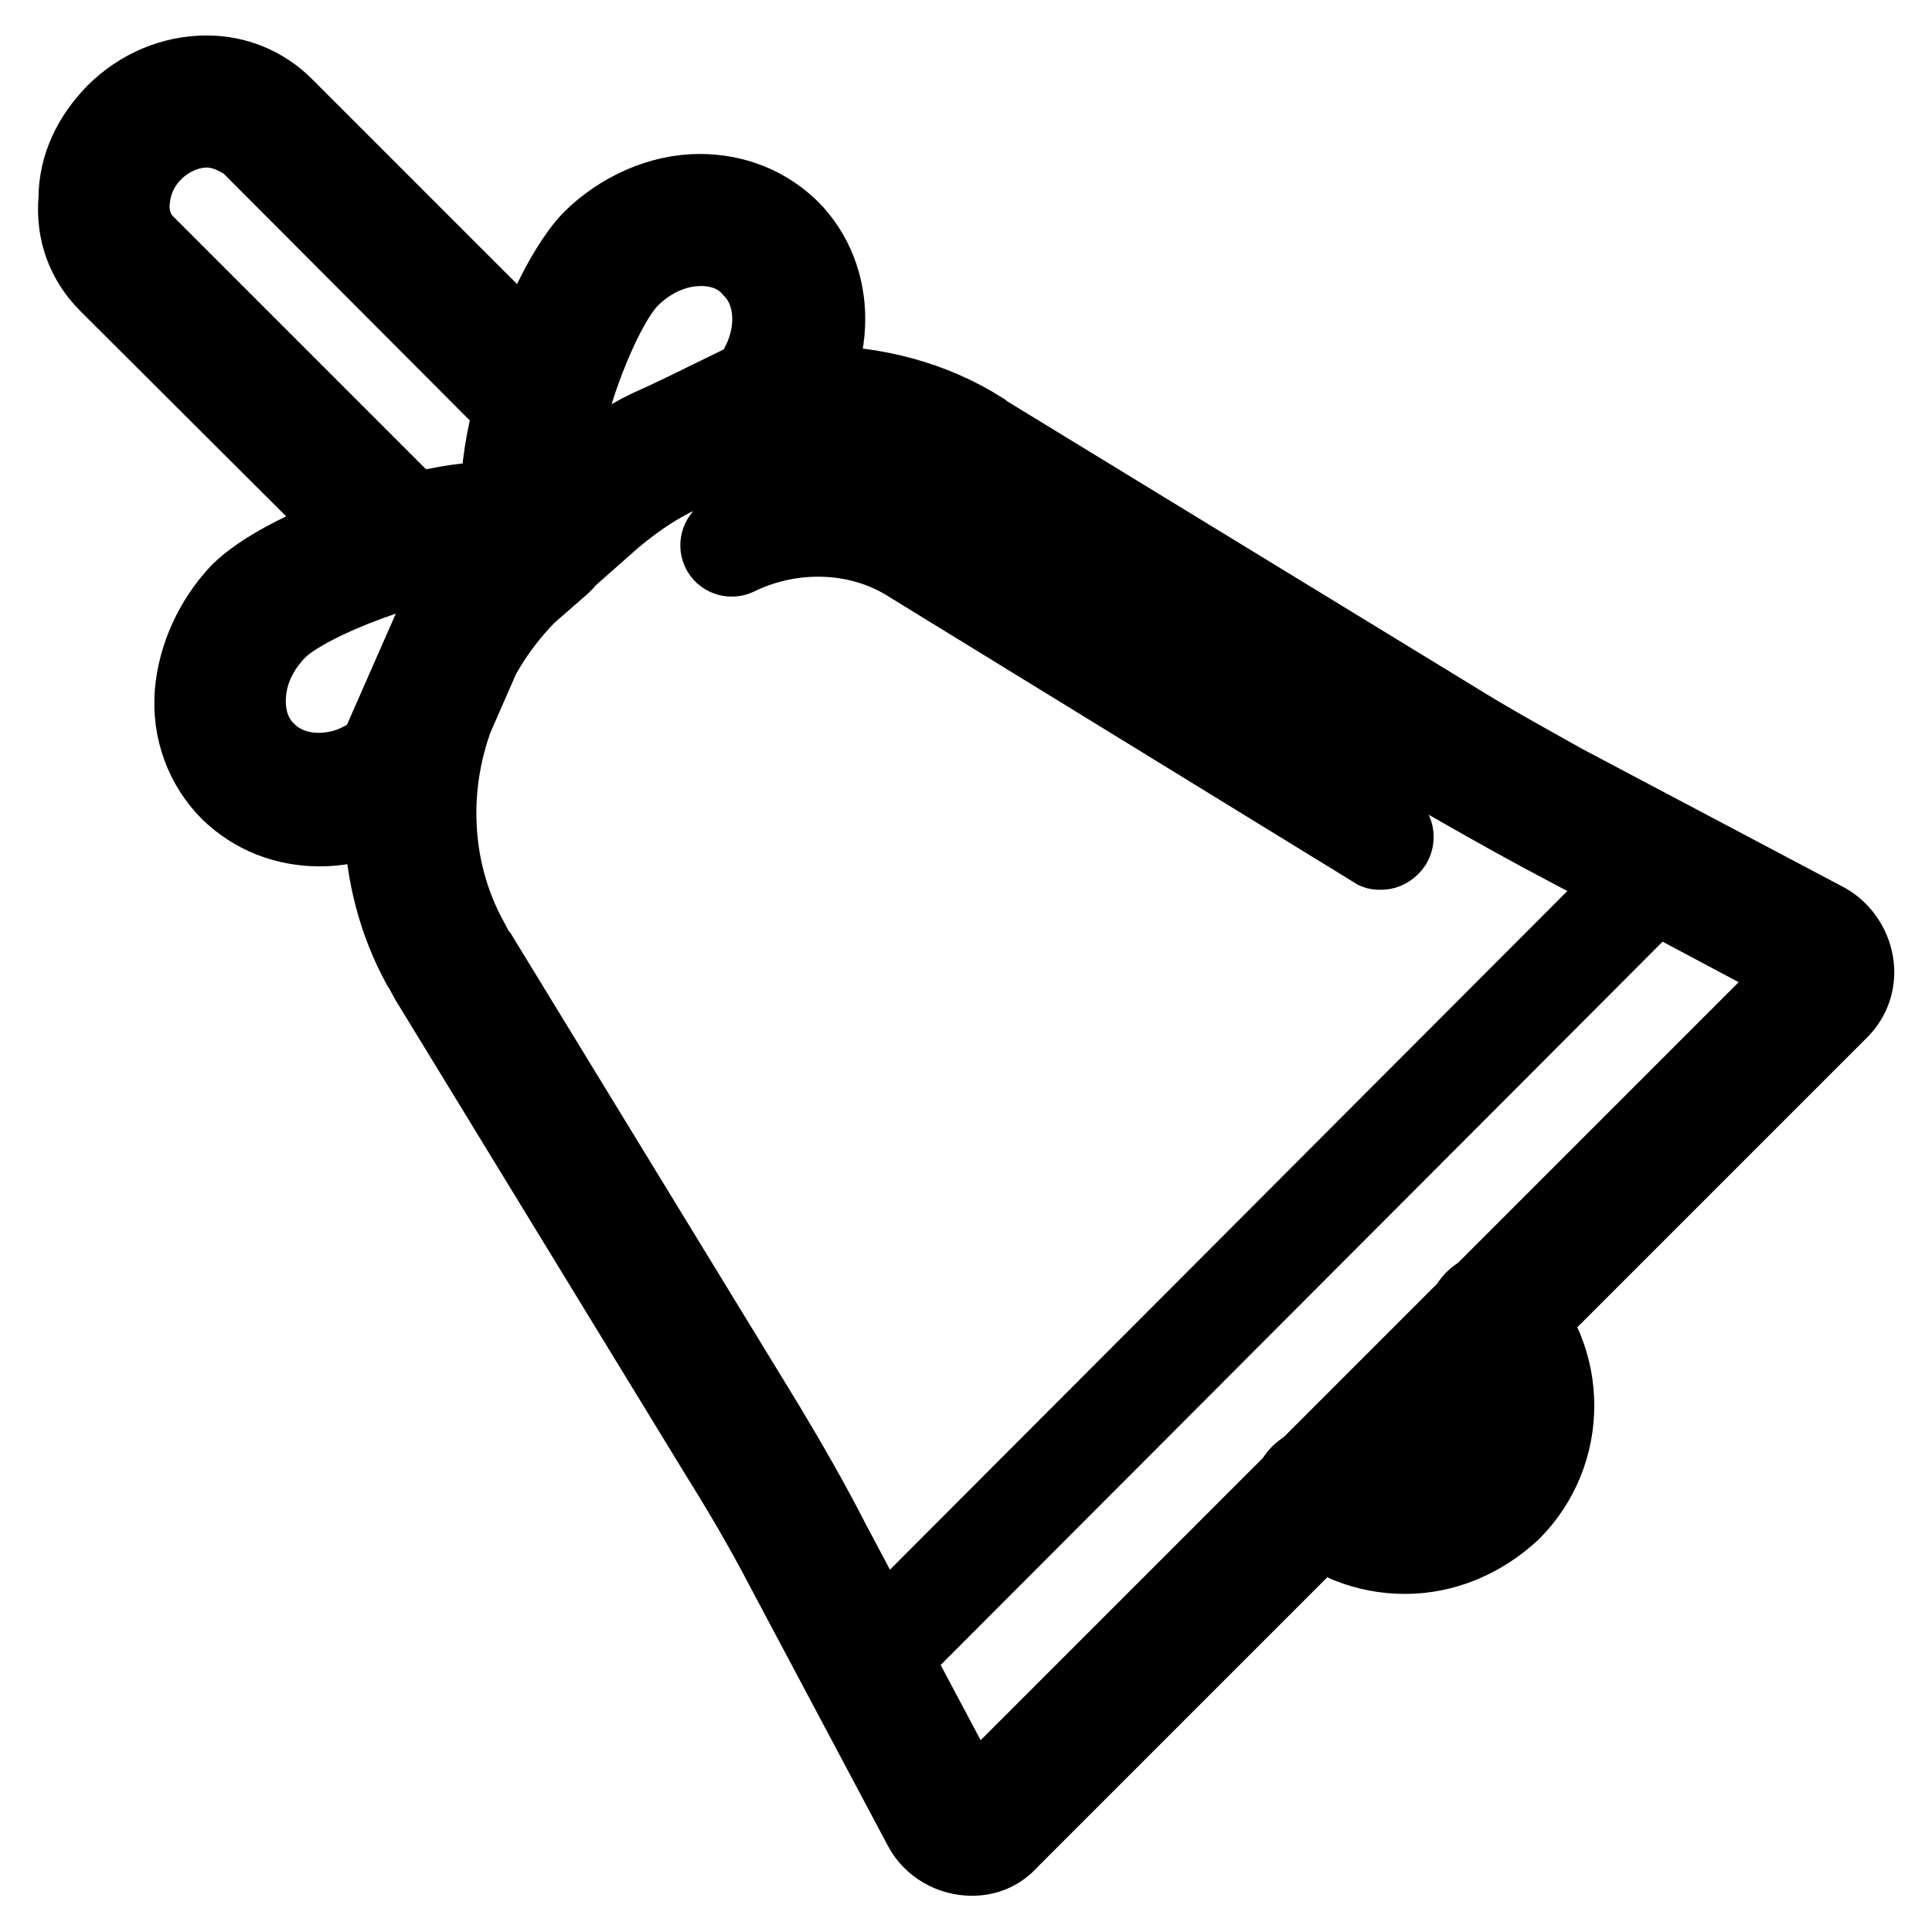<?xml version="1.0" encoding="utf-8"?>
<!-- Svg Vector Icons : http://www.onlinewebfonts.com/icon -->
<!DOCTYPE svg PUBLIC "-//W3C//DTD SVG 1.1//EN" "http://www.w3.org/Graphics/SVG/1.1/DTD/svg11.dtd">
<svg version="1.1" xmlns="http://www.w3.org/2000/svg" xmlns:xlink="http://www.w3.org/1999/xlink" x="0px" y="0px" viewBox="0 0 256 256" enable-background="new 0 0 256 256" xml:space="preserve">
<g> <path stroke-width="10" fill-opacity="0" stroke="#000000"  d="M186.2,206.2c-5.2,0-10.2-1.9-14.1-5.8c-1.5-1.5-1.5-3.7,0-5.2c1.5-1.5,3.7-1.5,5.2,0 c4.8,4.8,12.8,4.8,17.9,0c4.8-4.8,4.8-12.8,0-17.9c-1.5-1.5-1.5-3.7,0-5.2s3.7-1.5,5.2,0c7.8,7.8,7.8,20.5,0,28.3 C196.4,204.1,191.4,206.2,186.2,206.2L186.2,206.2z M114.9,222.6c-0.6,0-0.9-0.2-1.3-0.6c-0.7-0.7-0.7-1.9,0-2.6l105.7-105.9 c0.7-0.7,1.9-0.7,2.6,0c0.7,0.7,0.7,1.9,0,2.6L116.2,222C115.8,222.4,115.2,222.6,114.9,222.6z M128.8,246.2 c-2.8,0-5.4-1.5-6.7-3.9l-18.4-34.6c-2.6-5-5.6-10.1-8.6-14.9l-38-62.2c-0.6-0.9-0.9-1.7-1.5-2.6c-6.3-11.5-6.7-26.1-1.1-38.5 l1.1-2.6c2.6-5.8,6.5-11.2,11.2-15.4l9.5-8.4c3-2.6,6.1-4.8,9.7-6.5l2.4-1.1c6.1-3,13-4.7,19.7-4.7c7.8,0,15.5,2,22,6.1l0.2,0.2 l62.2,38c4.8,3,9.9,5.8,14.9,8.6L242,122c2,1.1,3.5,3.2,3.9,5.6s-0.4,4.7-2,6.3l-110,110C132.5,245.5,130.7,246.2,128.8,246.2 L128.8,246.2z M108.3,58.4c-5.6,0-11.4,1.3-16.6,3.9l-2.4,1.1c-3,1.5-5.6,3.4-8,5.4l-9.5,8.4c-3.9,3.5-7.3,8-9.3,12.8l-1.1,2.6 c-4.7,10.4-4.3,22.3,0.9,31.8c0.4,0.7,0.7,1.5,1.3,2.2l38,62.2c3,5,6,10.2,8.7,15.5l18.4,34.6l110-110l-34.6-18.4 c-5.2-2.8-10.4-5.8-15.5-8.7l-62.2-38.3C121.2,60.1,114.9,58.4,108.3,58.4z M183,112.9c-0.4,0-0.7,0-0.9-0.2l-62.2-38.2 c-6.5-3.9-15.1-4.1-22.2-0.6c-0.9,0.4-2,0-2.4-0.9c-0.4-0.9,0-2,0.9-2.4c8.2-4.1,18.2-3.7,25.9,0.7l62,38c0.9,0.6,1.1,1.7,0.6,2.6 C184.3,112.5,183.7,112.9,183,112.9z M42.4,109.8c-4.7,0-8.9-1.7-12.1-4.8c-3.4-3.4-5.2-8.2-4.8-13.2c0.4-4.8,2.6-9.7,6.1-13.4 c5.8-5.8,23.3-12.1,33.7-12.1c4.1,0,7.1,0.9,9.1,2.8l0.6,0.6c1.1,1.5,1.1,3.9-0.4,5.2l-8.7,7.6l-9.1,20.8c-0.2,0.6-0.6,0.9-0.9,1.3 C51.8,107.9,47.1,109.8,42.4,109.8z M64.6,73.6C55.7,74,41,79.6,37,83.5c-2.4,2.4-3.9,5.4-4.1,8.6c-0.2,3,0.7,5.6,2.6,7.4 c1.7,1.7,4.1,2.6,6.7,2.6c2.8,0,5.4-0.9,7.8-2.8l9.1-20.7c0.2-0.6,0.6-0.9,0.9-1.3L64.6,73.6z M72,75.7c-0.7,0-1.7-0.2-2.2-0.7 l2.2-3l-2.4,3l-0.6-0.6c-4.5-4.5-3-14.5-0.7-22c2-7.4,6-16.6,9.9-20.7c3.9-3.9,9.3-6.3,14.5-6.3c4.7,0,8.9,1.7,12.1,4.8 c6.5,6.5,6.5,17.5-0.2,25.3c-0.4,0.4-0.7,0.7-1.1,0.9l-18.6,9.1l-10.4,9.1C73.9,75.3,73,75.7,72,75.7L72,75.7z M92.9,32.9 c-3.4,0-6.7,1.5-9.3,4.1c-2.6,2.6-6,10.1-8,17.3c-1.5,5.2-1.9,8.9-1.9,11.4l6.7-6c0.2-0.2,0.6-0.4,0.7-0.6l18.2-8.9 c3.5-4.7,3.7-11,0.2-14.5C97.9,33.8,95.5,32.9,92.9,32.9z M53.6,75.5c-0.9,0-1.9-0.4-2.6-1.1L14.2,37.7c-3-3-4.5-6.9-4.1-11.4 c0-4.3,1.9-8.2,5-11.4c3.4-3.4,7.8-5.2,12.3-5.2c3.9,0,7.6,1.5,10.4,4.3l36.9,36.9c0.9,0.9,1.3,2.4,0.9,3.5 c-2.6,9.1-1.9,14-1.1,14.7c0.7,0.7,1.1,1.7,1.1,2.6s-0.4,1.9-1.1,2.6c-1.5,1.5-3.7,1.5-5.2,0c-0.2-0.2-1.3-0.7-3.7-0.7 c-2.8,0-6.7,0.6-10.8,1.9H53.6z M27.4,17.2c-2.4,0-5,1.1-6.9,3c-1.9,1.9-2.8,4.1-3,6.5c-0.2,2.2,0.6,4.3,2,5.6l35.4,35.4 c3.4-0.9,7.8-1.7,11.7-1.5c-0.2-3.7,0.6-7.8,1.5-11.7L32.8,19.1C31.1,18,29.4,17.2,27.4,17.2z"/></g>
</svg>